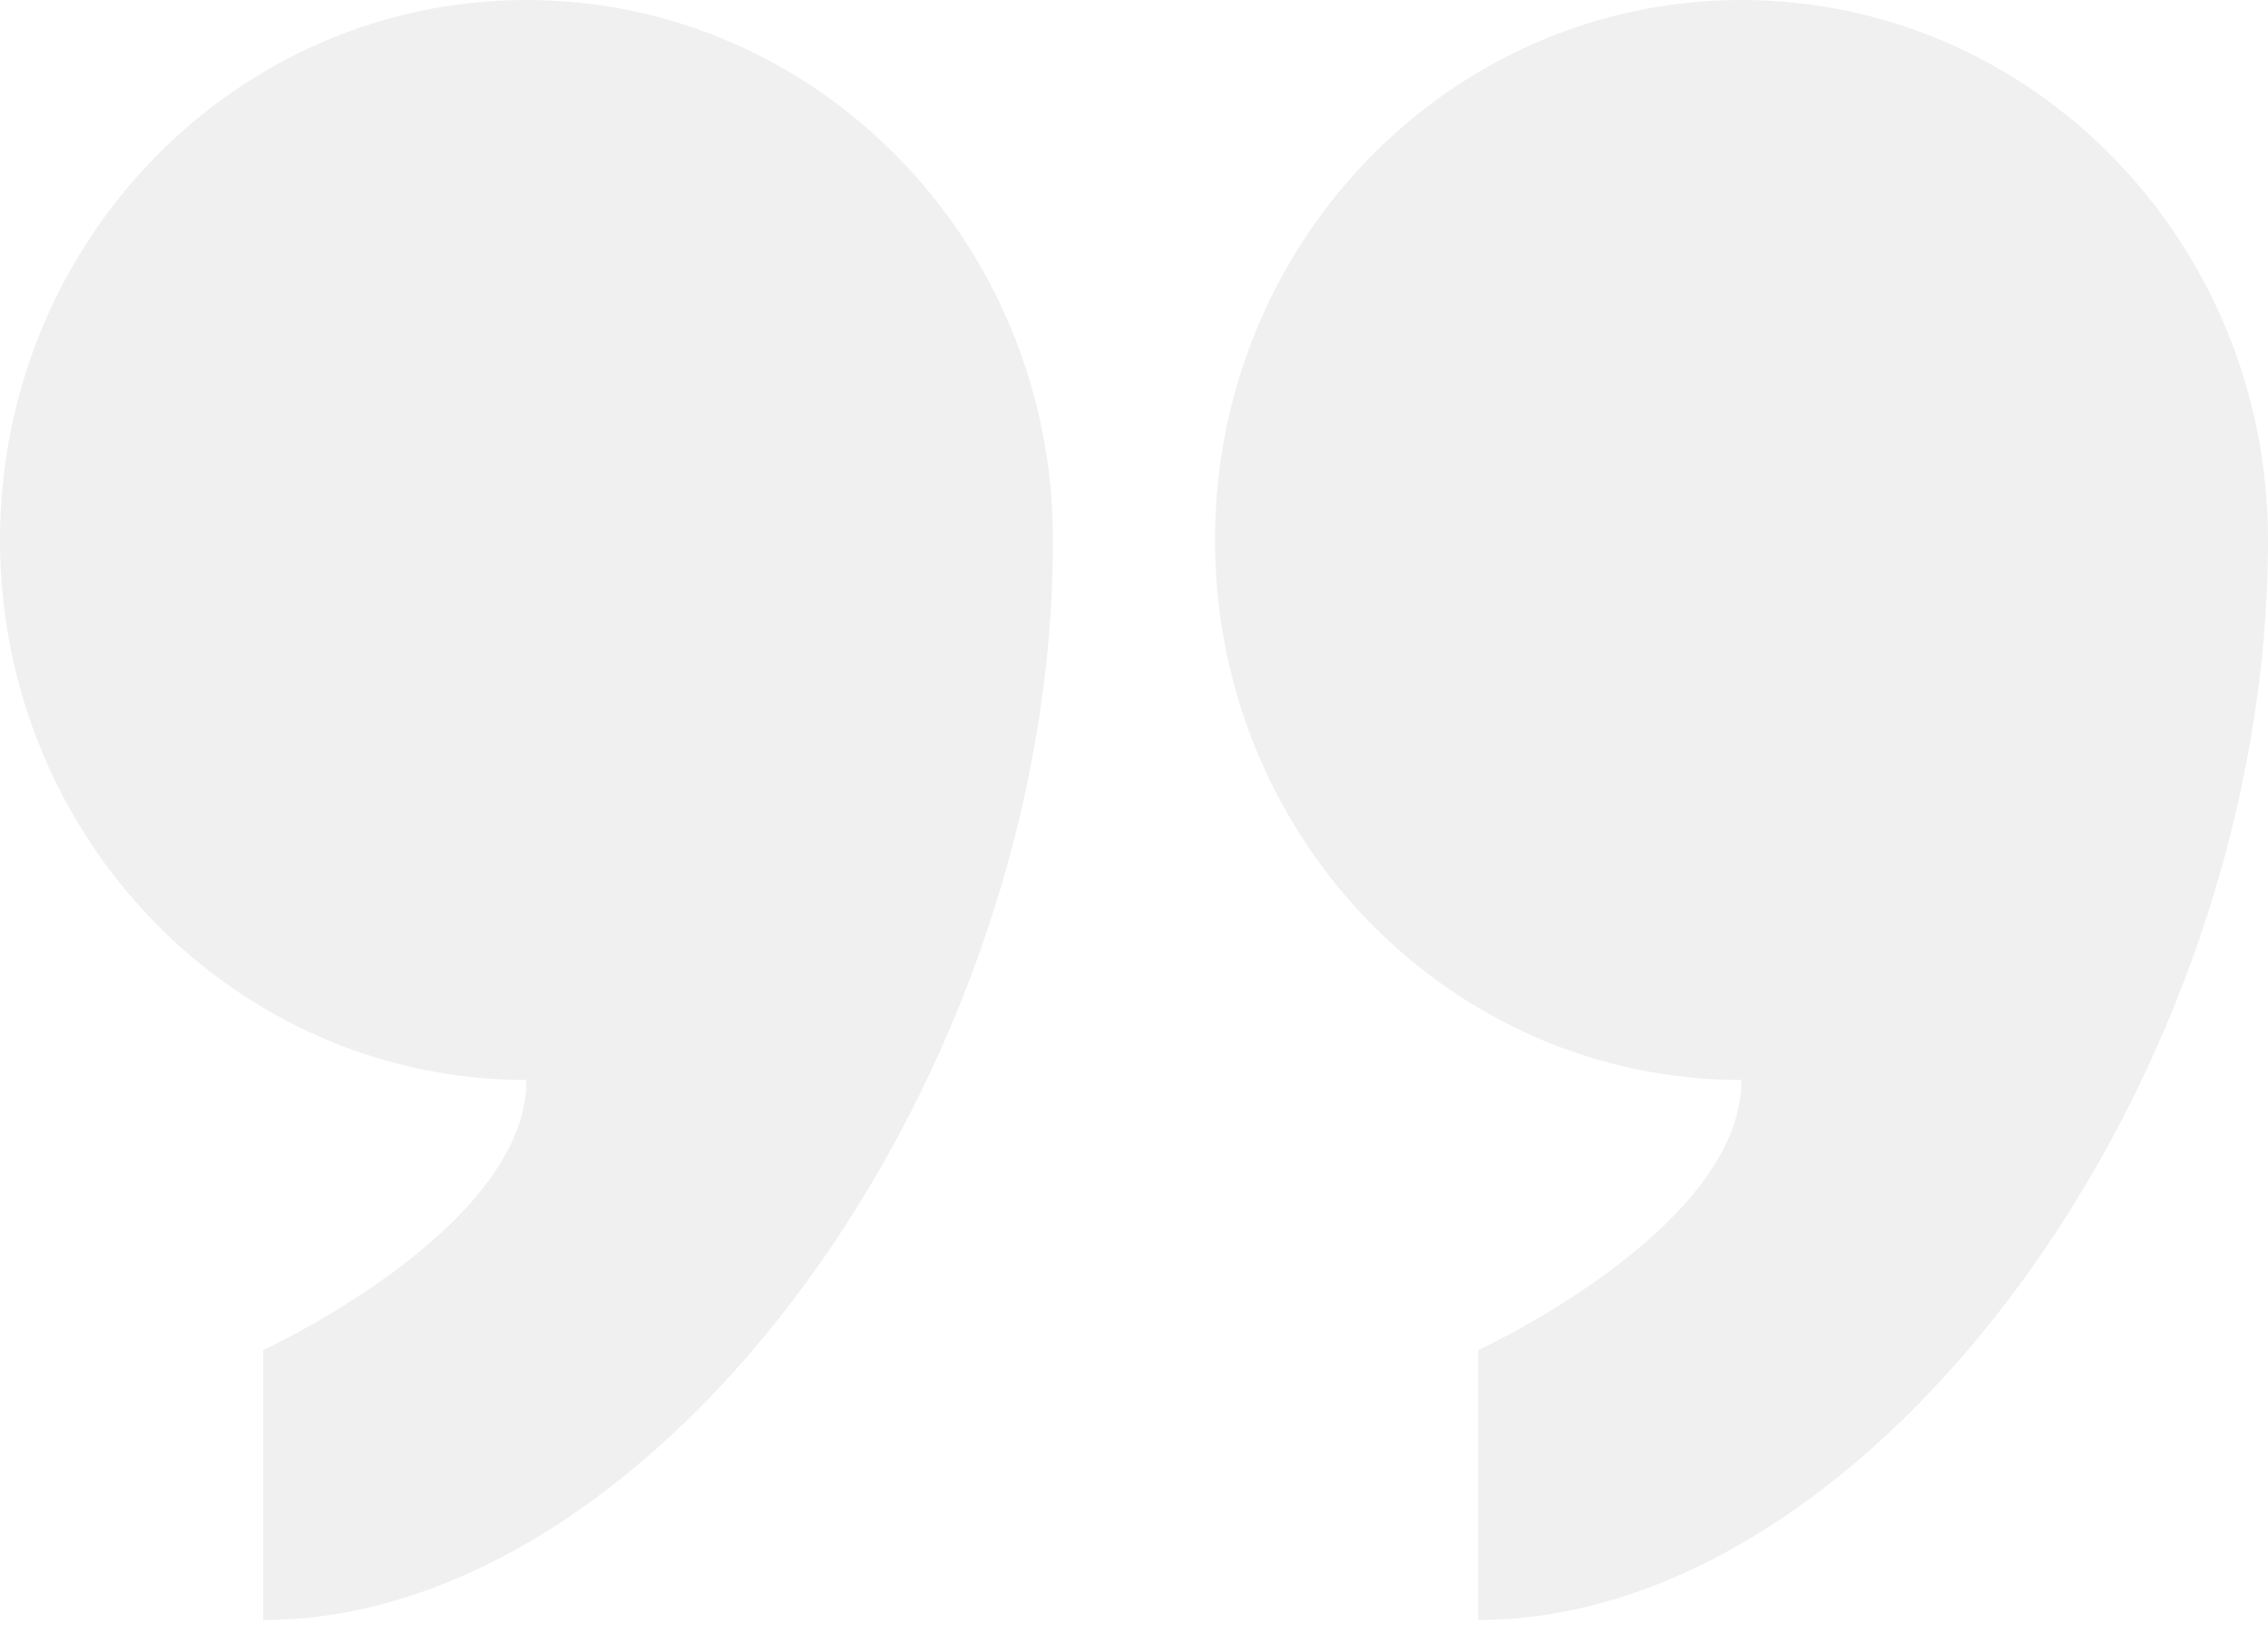 <svg width="75" height="54" viewBox="0 0 75 54" fill="none" xmlns="http://www.w3.org/2000/svg">
<path fill-rule="evenodd" clip-rule="evenodd" d="M40.179 17.857C40.179 7.994 47.973 0 57.589 0C67.205 0 75 7.994 75 17.857C75 35.714 61.942 53.571 48.884 53.571V44.643C48.884 44.643 57.59 40.637 57.59 35.714C47.974 35.714 40.179 27.719 40.179 17.857ZM8.706 44.643C8.706 44.643 17.411 40.637 17.411 35.714H17.411C7.795 35.714 0 27.72 0 17.857C0 7.994 7.796 0 17.411 0C27.026 0 34.821 7.994 34.821 17.857C34.821 35.714 21.764 53.571 8.706 53.571V44.643Z" fill="#DADADA" fill-opacity="0.41"/>
</svg>
